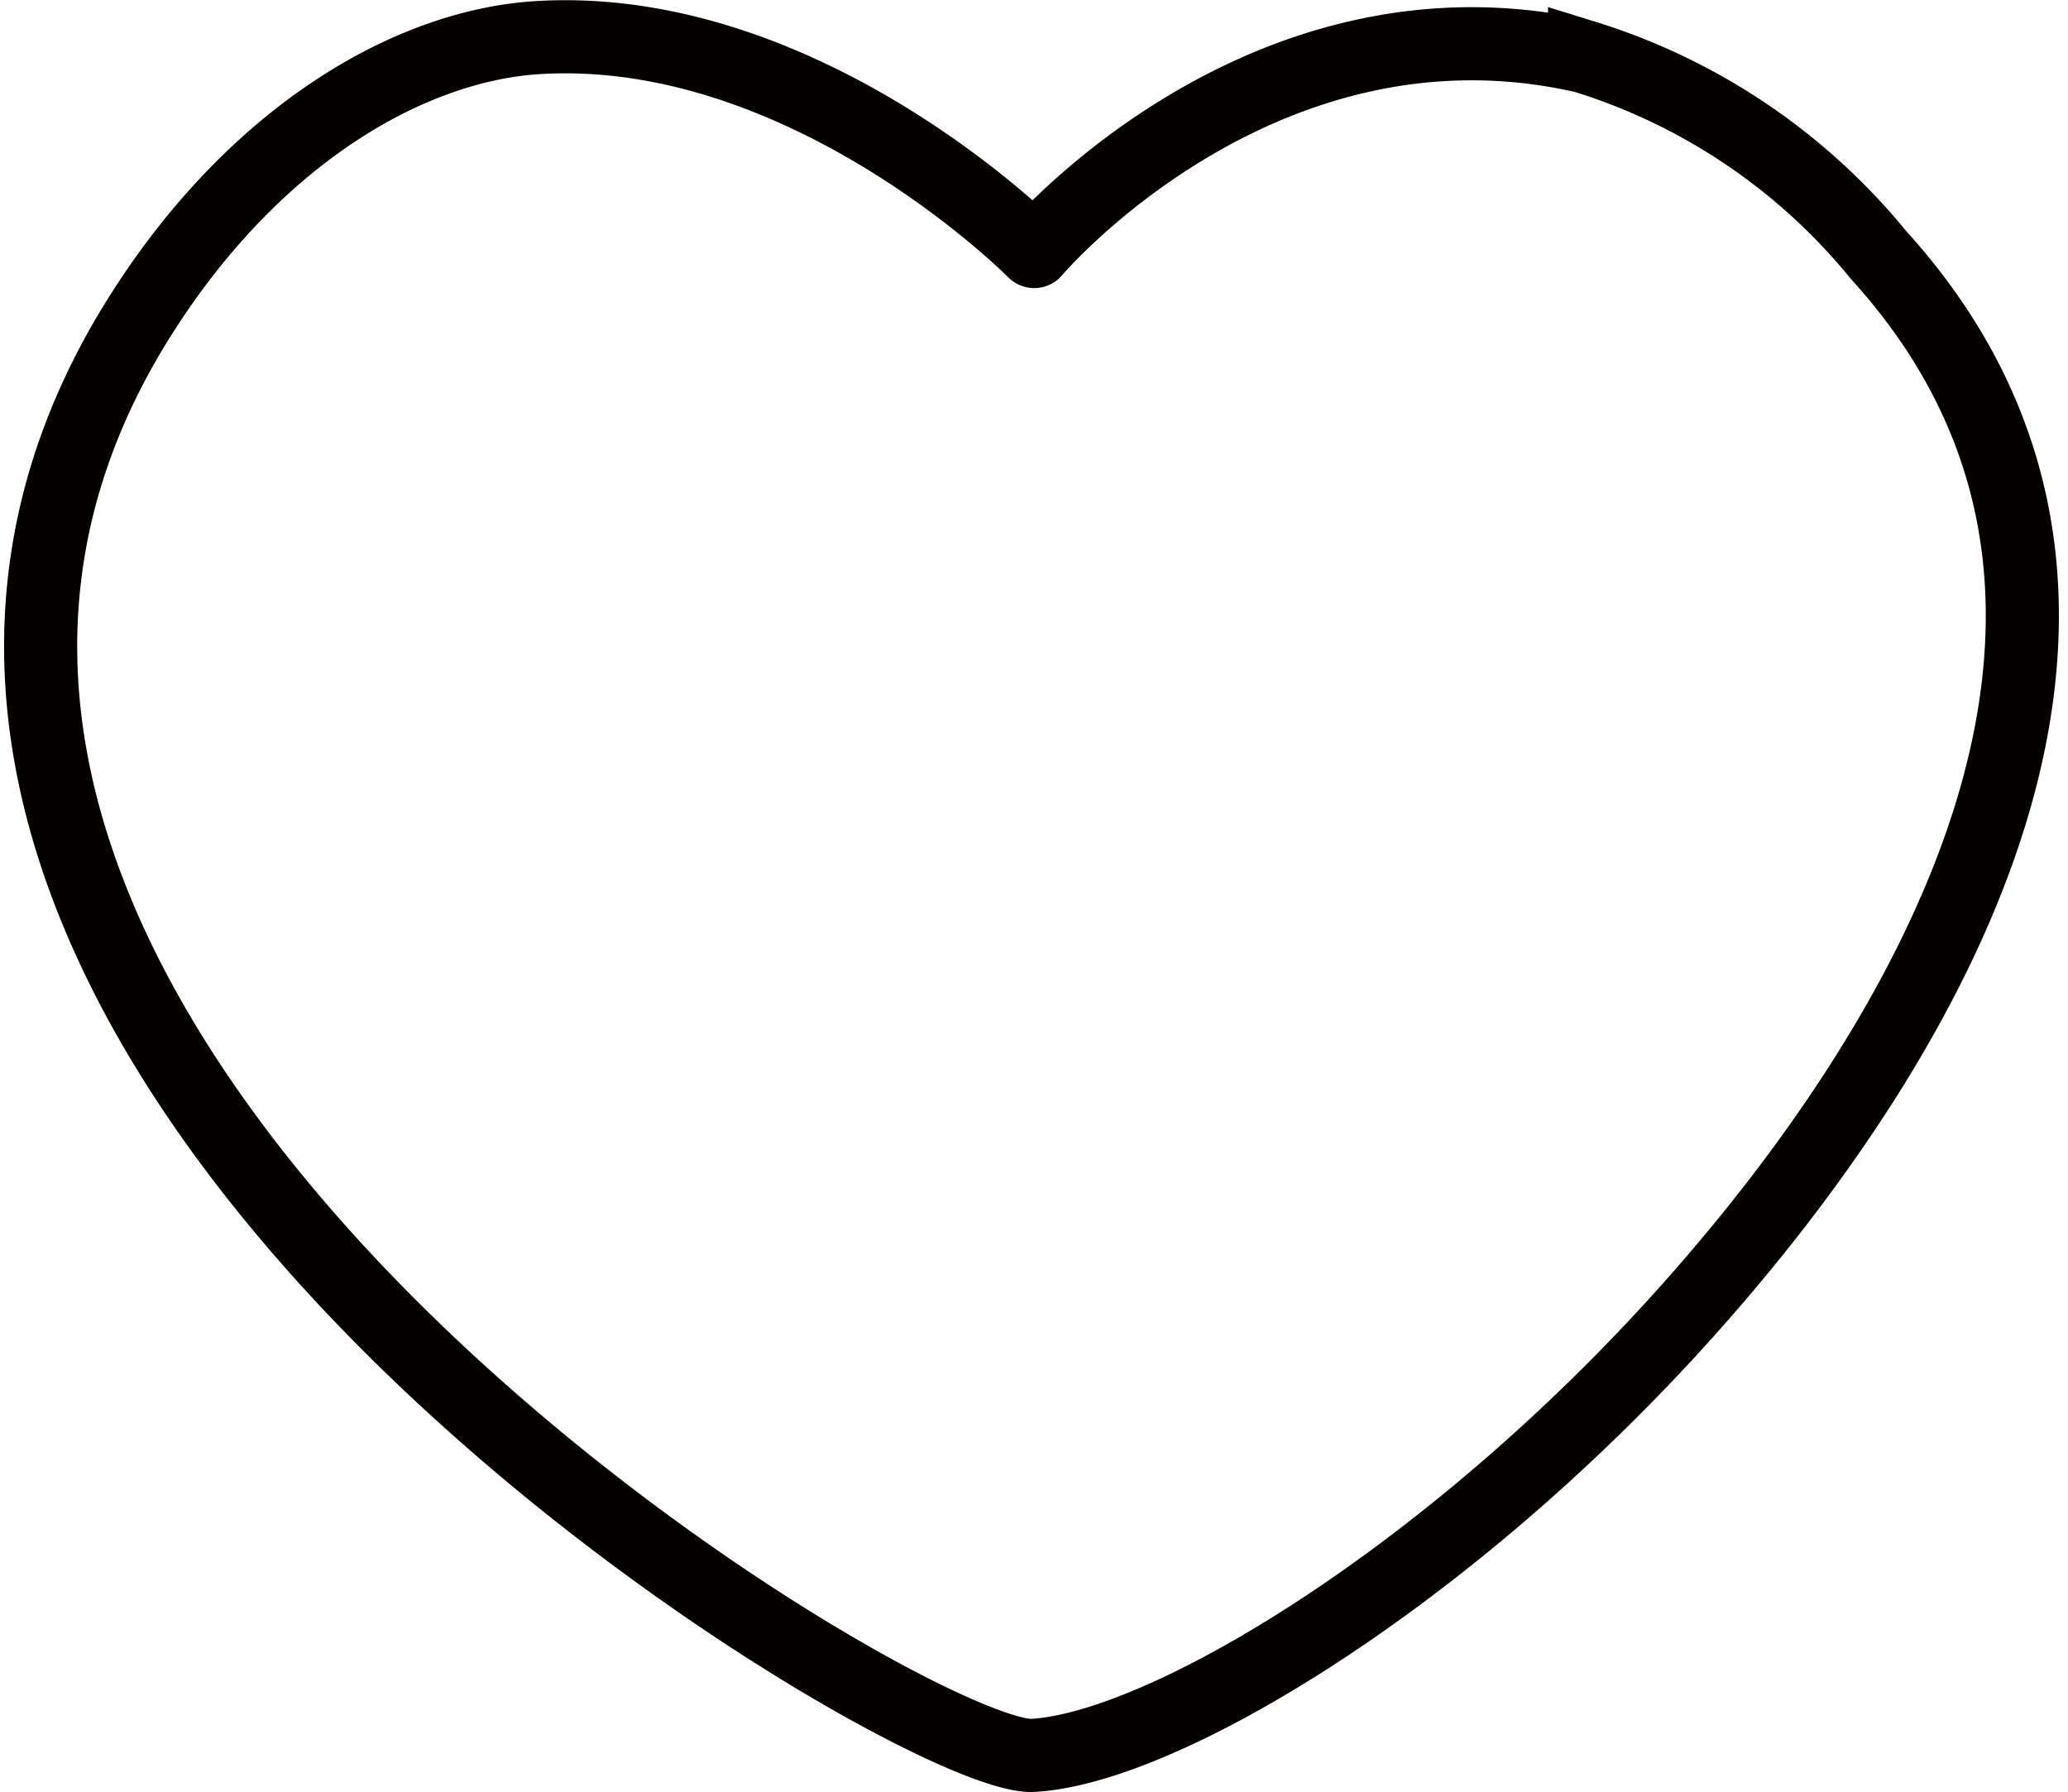 <svg xmlns="http://www.w3.org/2000/svg" width="28.281" height="24.503" viewBox="0 0 28.281 24.503">
  <path id="Path_2338" data-name="Path 2338" d="M305.435,266.805s3.11-3.678,7.526-2.664a8.387,8.387,0,0,1,4.021,2.713c4.237,4.661.81,10.617-2.638,14.462-3.245,3.618-7.127,5.946-8.925,6.052-1.7.1-18.313-9.872-12.245-19.627,1.557-2.5,3.7-3.759,5.489-3.862,3.668-.212,6.771,2.926,6.771,2.926" transform="translate(-291.291 -263.366)" fill="none" stroke="#050000" stroke-linecap="round" stroke-width="1" fill-rule="evenodd"/>
</svg>
